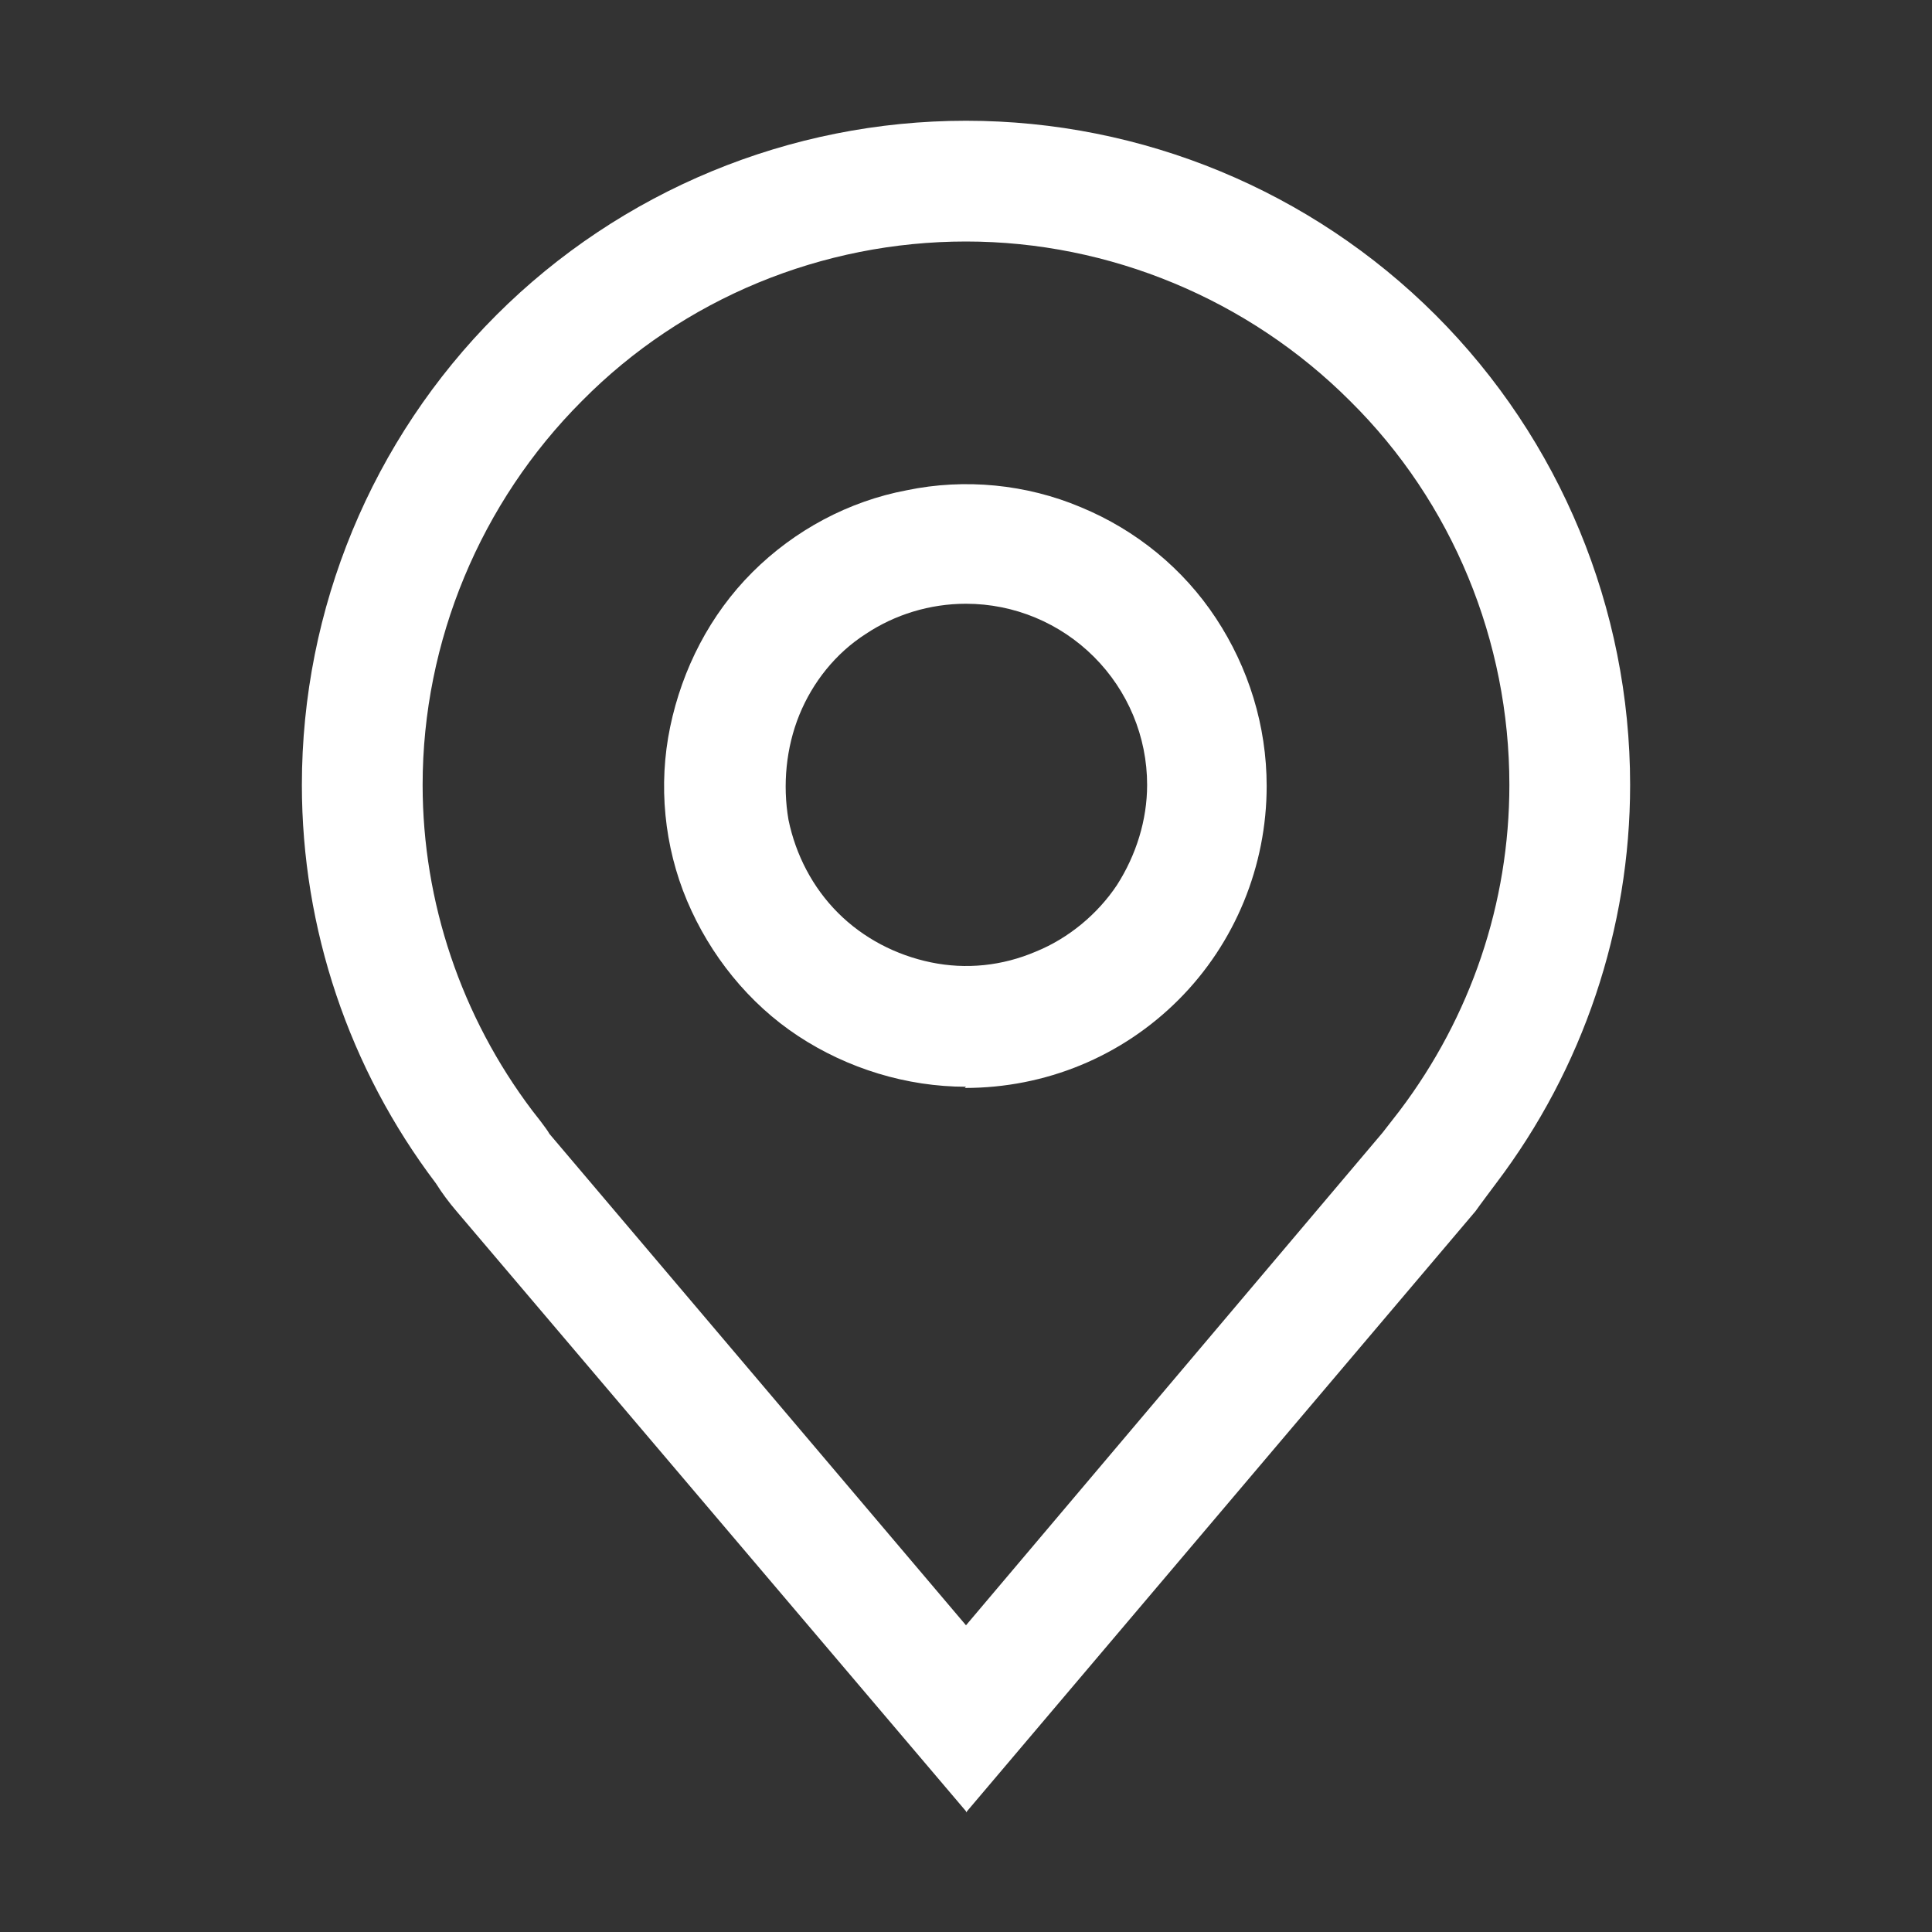 <?xml version="1.0" encoding="UTF-8"?> <svg xmlns="http://www.w3.org/2000/svg" id="_Слой_1" data-name="Слой 1" viewBox="0 0 16 16"><rect x="0" y="0" width="16" height="16" fill="#333333" stroke="none"/><defs><style> .cls-1 { fill: #fff; stroke-width: 0px; } </style></defs><path class="cls-1" d="m8,9c-.49,0-.98-.15-1.39-.42-.41-.27-.73-.67-.92-1.12s-.24-.96-.14-1.44c.1-.48.33-.93.68-1.28.35-.35.8-.59,1.28-.68.48-.1.99-.05,1.44.14.46.19.85.51,1.12.92.27.41.42.89.42,1.39,0,.66-.26,1.3-.73,1.77-.47.47-1.1.73-1.77.73Zm0-4c-.3,0-.59.09-.83.25-.25.16-.44.4-.55.67-.11.27-.14.58-.09.87.06.29.2.56.41.77.21.21.48.35.77.41.29.06.59.03.87-.09.27-.11.51-.31.67-.55.16-.25.25-.54.25-.83,0-.4-.16-.78-.44-1.06-.28-.28-.66-.44-1.06-.44Z"></path><path class="cls-1" d="m8,15l-4.22-4.97c-.06-.07-.12-.15-.17-.23-.72-.95-1.11-2.11-1.11-3.3,0-1.46.58-2.86,1.61-3.89,1.03-1.03,2.43-1.61,3.89-1.61s2.86.58,3.89,1.61c1.03,1.03,1.61,2.43,1.61,3.89,0,1.19-.39,2.35-1.11,3.3h0s-.15.2-.17.23l-4.22,4.98Zm-3.59-5.8s.12.15.14.19l3.45,4.07,3.45-4.08s.14-.18.14-.18c.59-.78.91-1.72.91-2.7,0-1.19-.47-2.34-1.32-3.18-.84-.84-1.99-1.32-3.18-1.32s-2.34.47-3.18,1.32c-.84.84-1.32,1.99-1.32,3.18,0,.97.32,1.92.91,2.7Z"></path></svg> 
